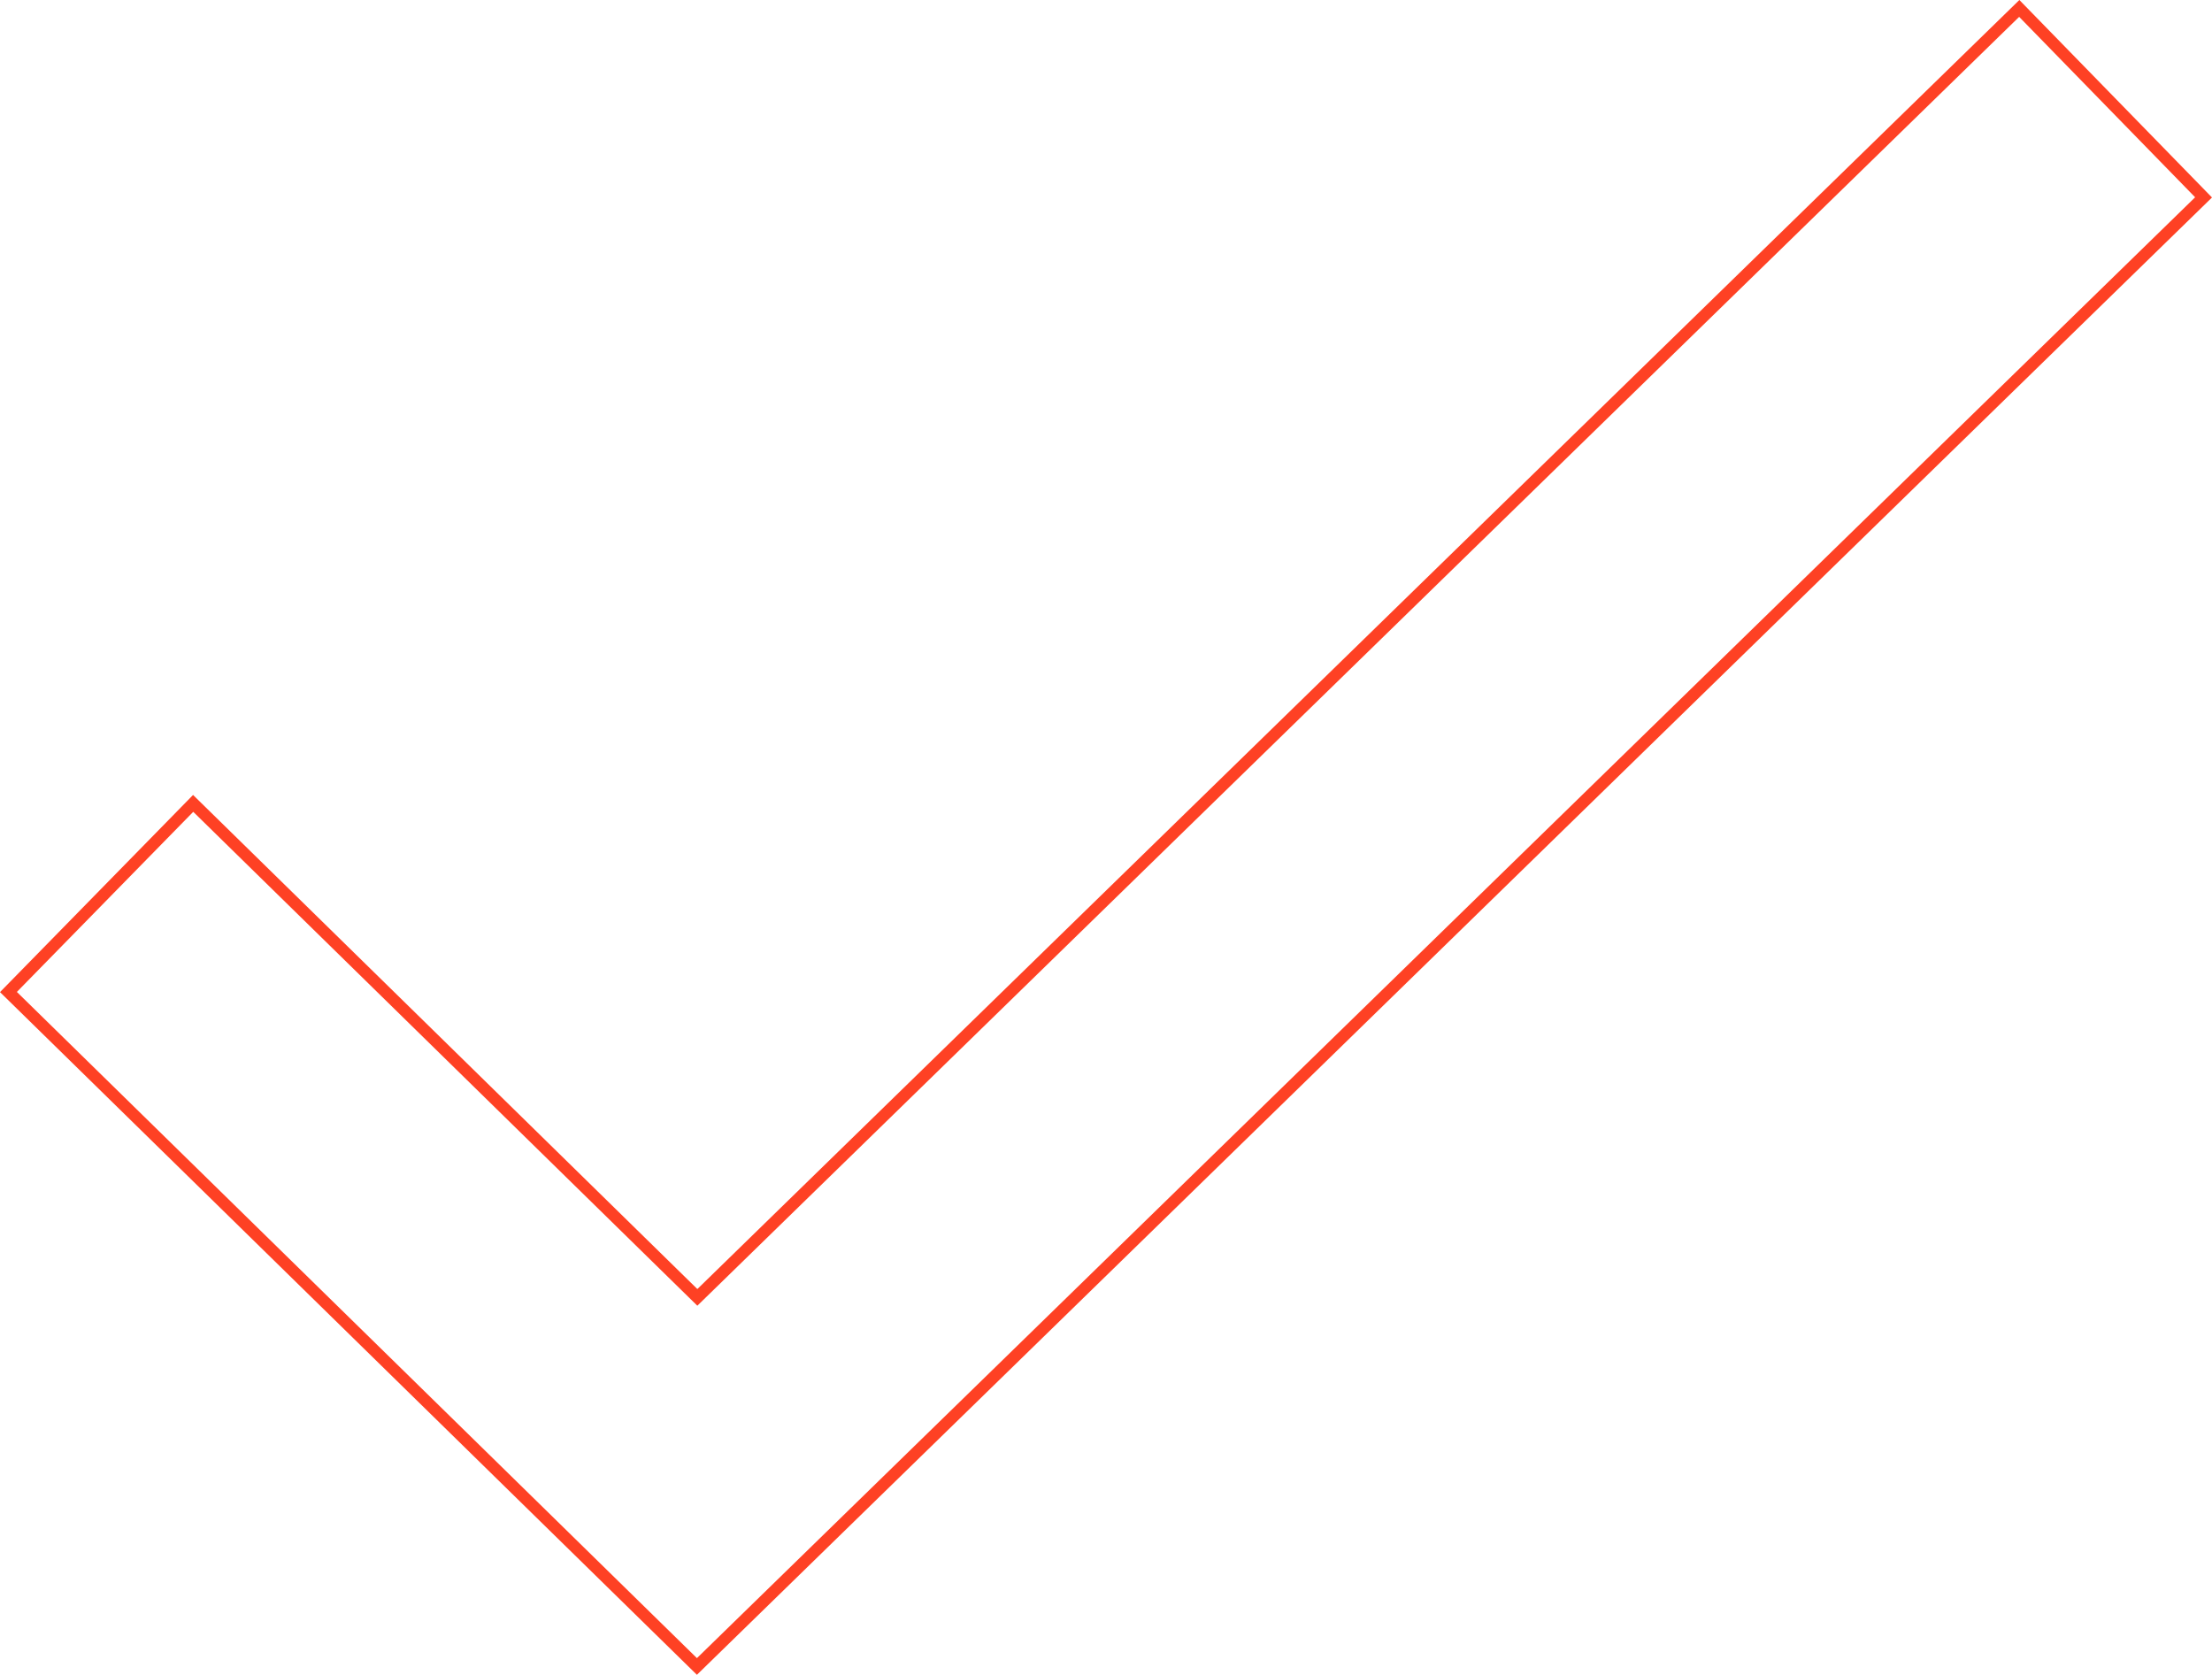 <?xml version="1.0" encoding="UTF-8"?>
<svg xmlns="http://www.w3.org/2000/svg" width="741.884" height="561.689" viewBox="0 0 741.884 561.689">
  <path id="Path_11807" data-name="Path 11807" d="M674.414,0,231.053,432.285,61.953,266.612,0,329.873,230.912,556.065,736.227,63.371Z" transform="translate(2.829 2.827)" fill="none" stroke="#fe4124" stroke-width="4"></path>
</svg>
